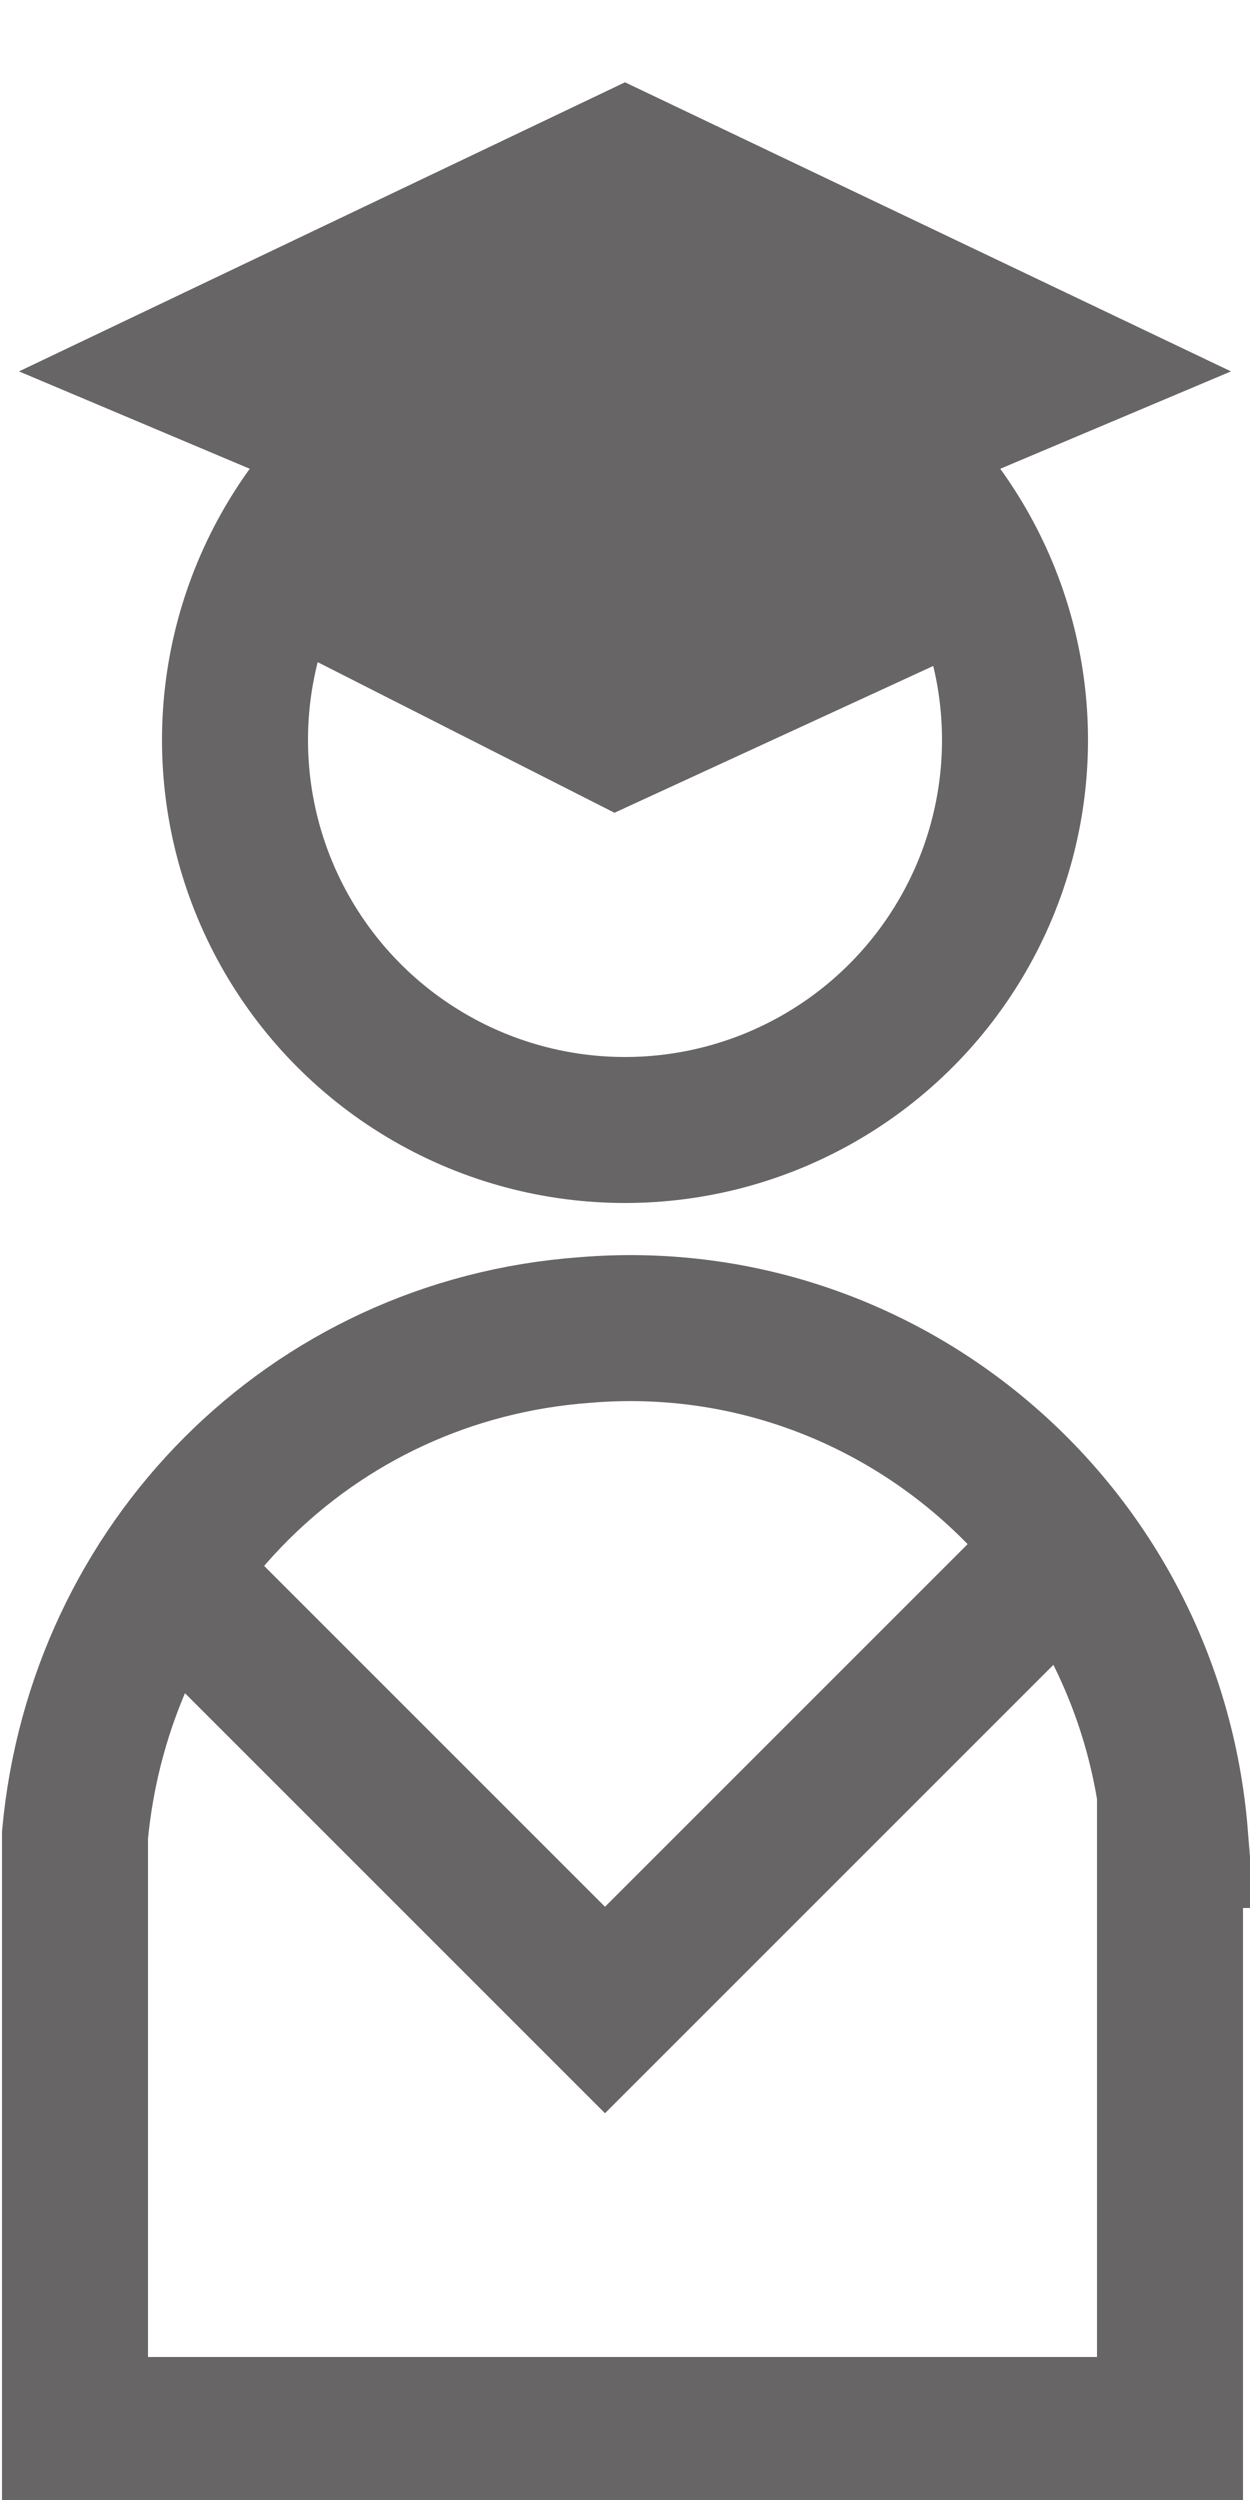 <?xml version="1.0" encoding="utf-8"?>
<!-- Generator: Adobe Illustrator 26.5.0, SVG Export Plug-In . SVG Version: 6.00 Build 0)  -->
<svg version="1.1" id="Layer_1" xmlns="http://www.w3.org/2000/svg" xmlns:xlink="http://www.w3.org/1999/xlink" x="0px" y="0px"
	 viewBox="0 0 25 50" style="enable-background:new 0 0 25 50;" xml:space="preserve">
<style type="text/css">
	.st0{fill:none;stroke:#676565;stroke-width:2.92;stroke-miterlimit:10;}
	.st1{fill:#676565;stroke:#676565;stroke-miterlimit:10;}
</style>
<path class="st0" d="M23.5,36.7c-0.5-6.1-5.8-10.6-11.8-10.1C6.2,27,2,31.3,1.5,36.7v11.9h21.9V36.7z"/>
<circle class="st0" cx="12.5" cy="14.8" r="7.8"/>
<polygon class="st1" points="1.6,7.4 12.5,2.2 23.4,7.4 12.5,12 "/>
<path class="st1" d="M5.6,12.3l6.7,3.4l7.6-3.5c0,0-2.7-5.6-7.4-5.1C12.5,7,8,6.5,5.6,12.3z"/>
<polyline class="st0" points="21.4,30.9 12.1,40.2 2.8,30.9 "/>
</svg>
